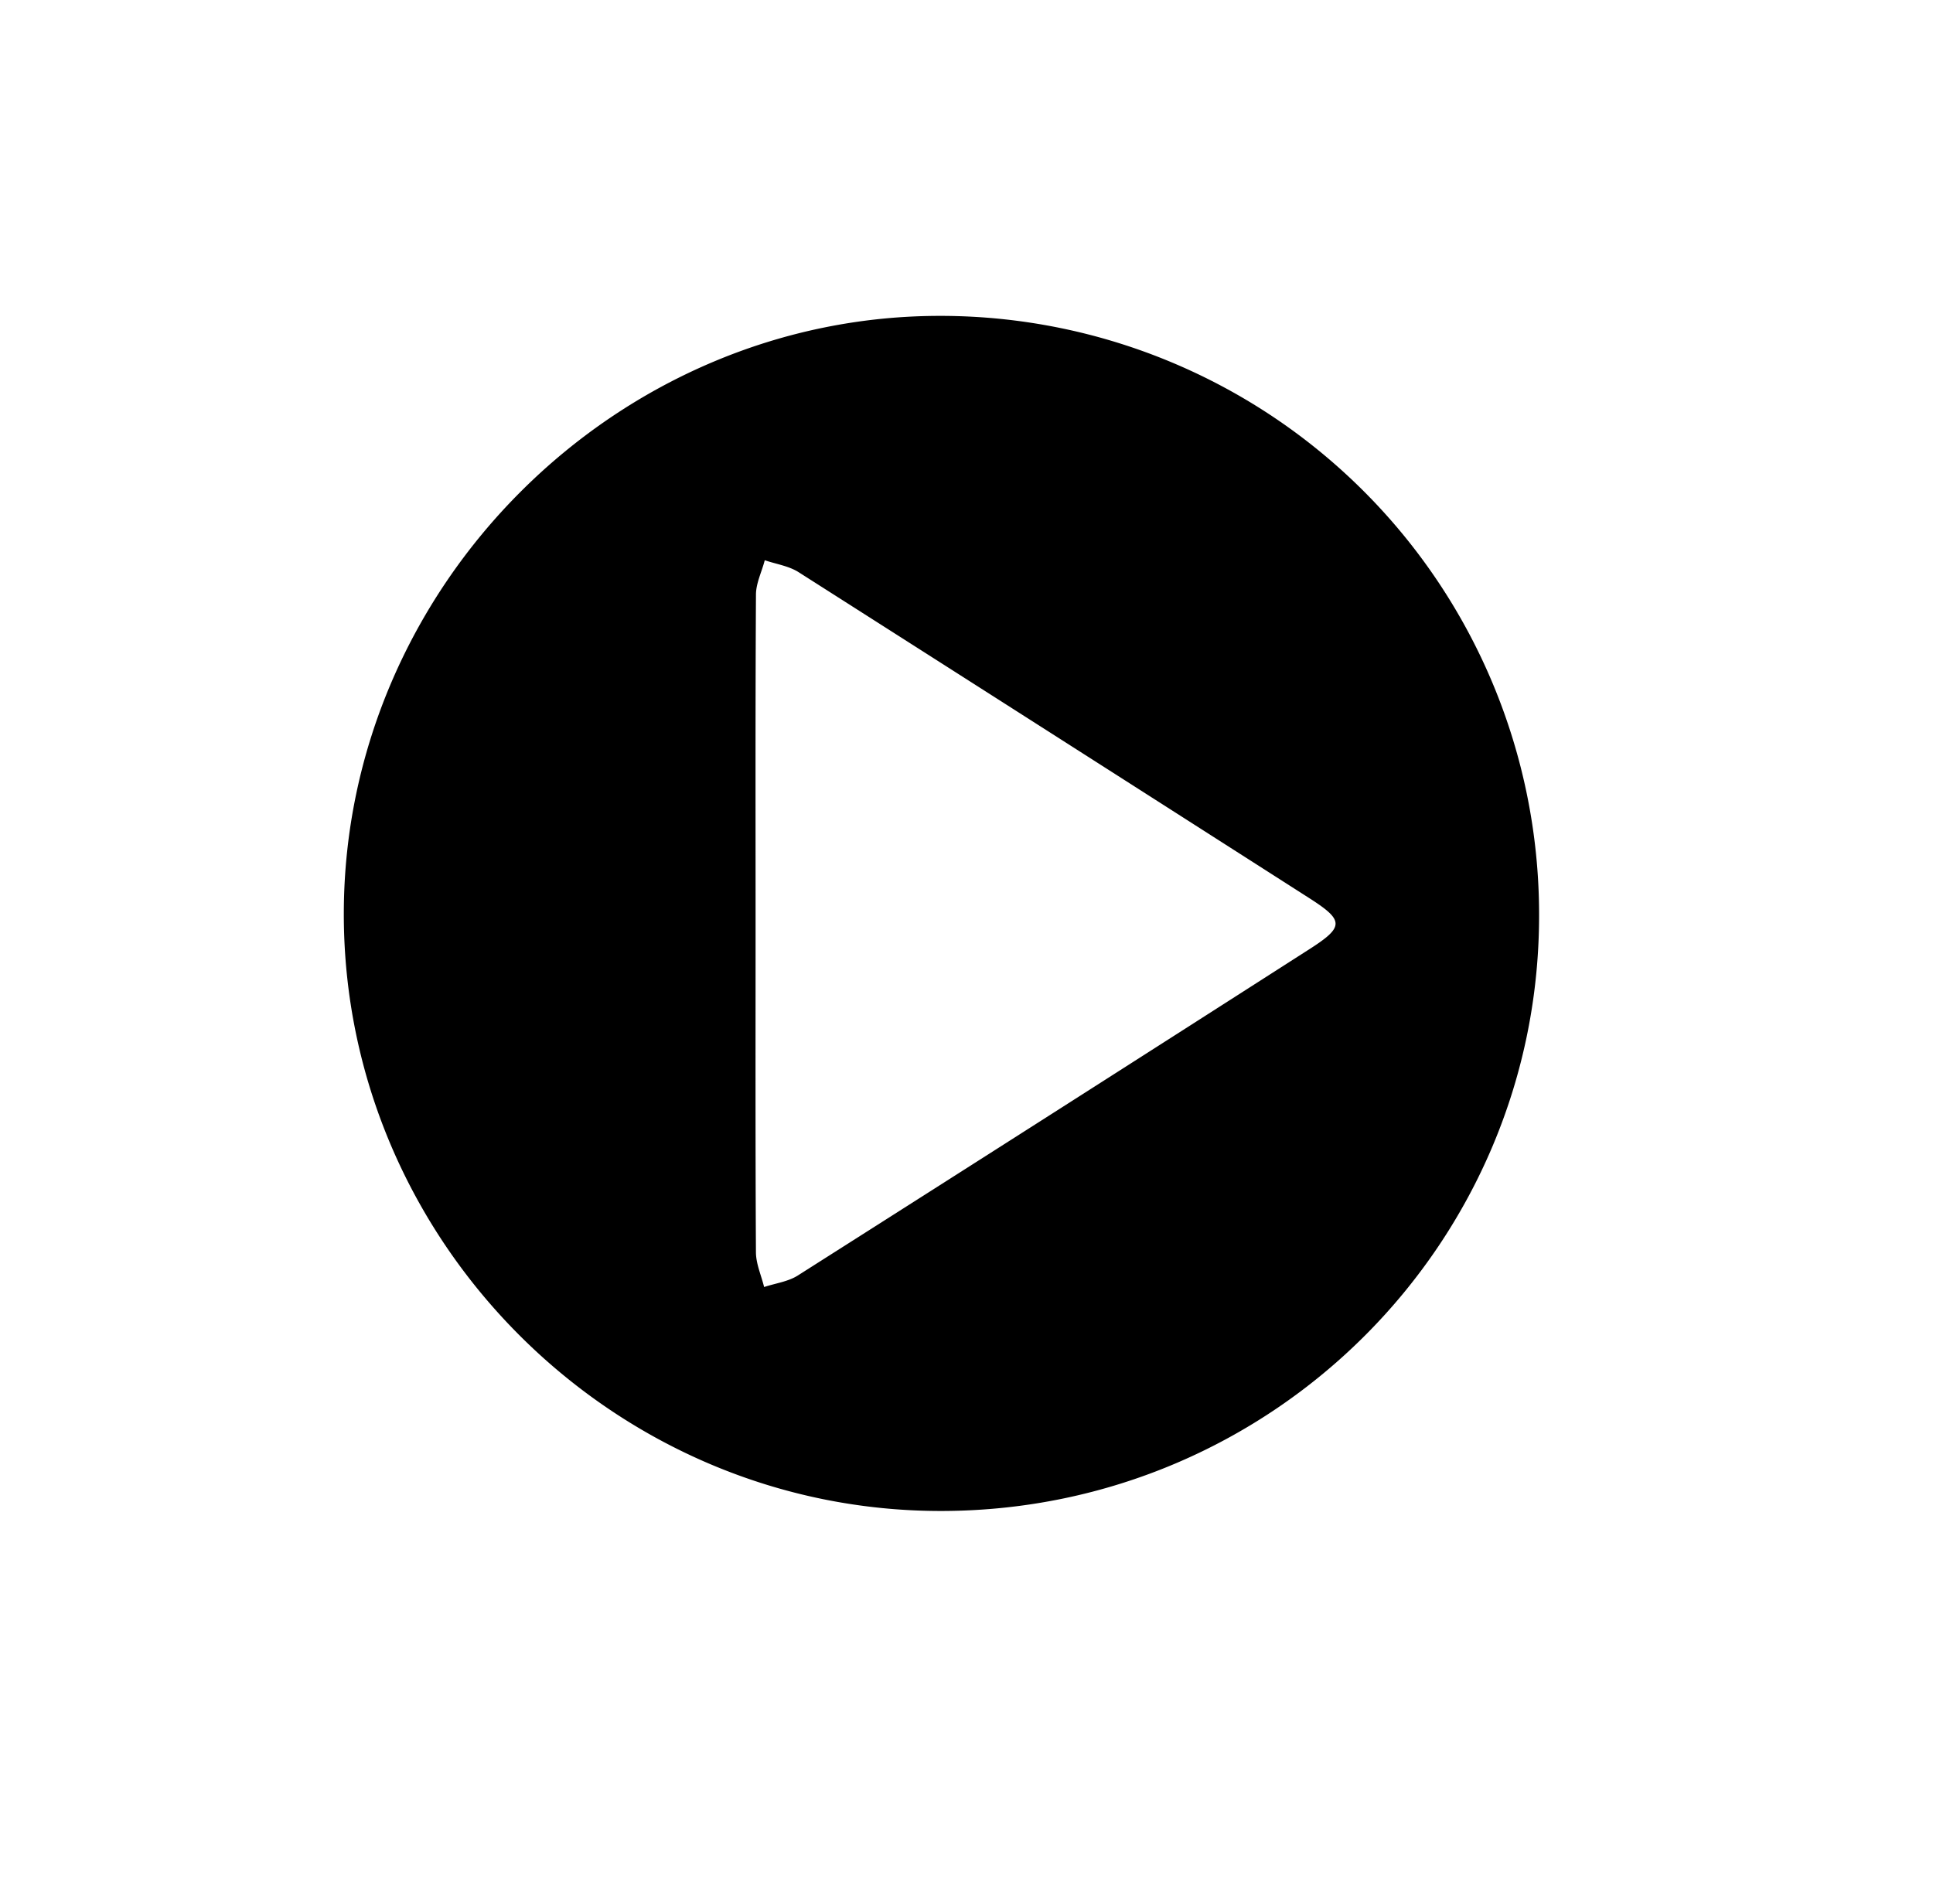 <svg xmlns="http://www.w3.org/2000/svg" viewBox="0 0 659.22 649.53"><path fill="currentColor" d="M321.6,515.4c-112,.43-204.39-91.66-204.35-203.65,0-111.76,93-204.59,204.34-204A204.18,204.18,0,0,1,524.88,311.2C525.46,423.56,434.45,515,321.6,515.4ZM257.68,315.51c0,37.19-.09,74.38.12,111.57,0,4,1.82,7.95,2.79,11.93,3.85-1.28,8.17-1.82,11.49-3.93q87.3-55.45,174.36-111.24c12-7.67,12-9.83.23-17.38q-87.1-55.72-174.32-111.29c-3.36-2.13-7.67-2.75-11.54-4.07-1,3.92-3,7.83-3,11.76C257.59,240.41,257.68,278,257.68,315.51Z"/></svg>